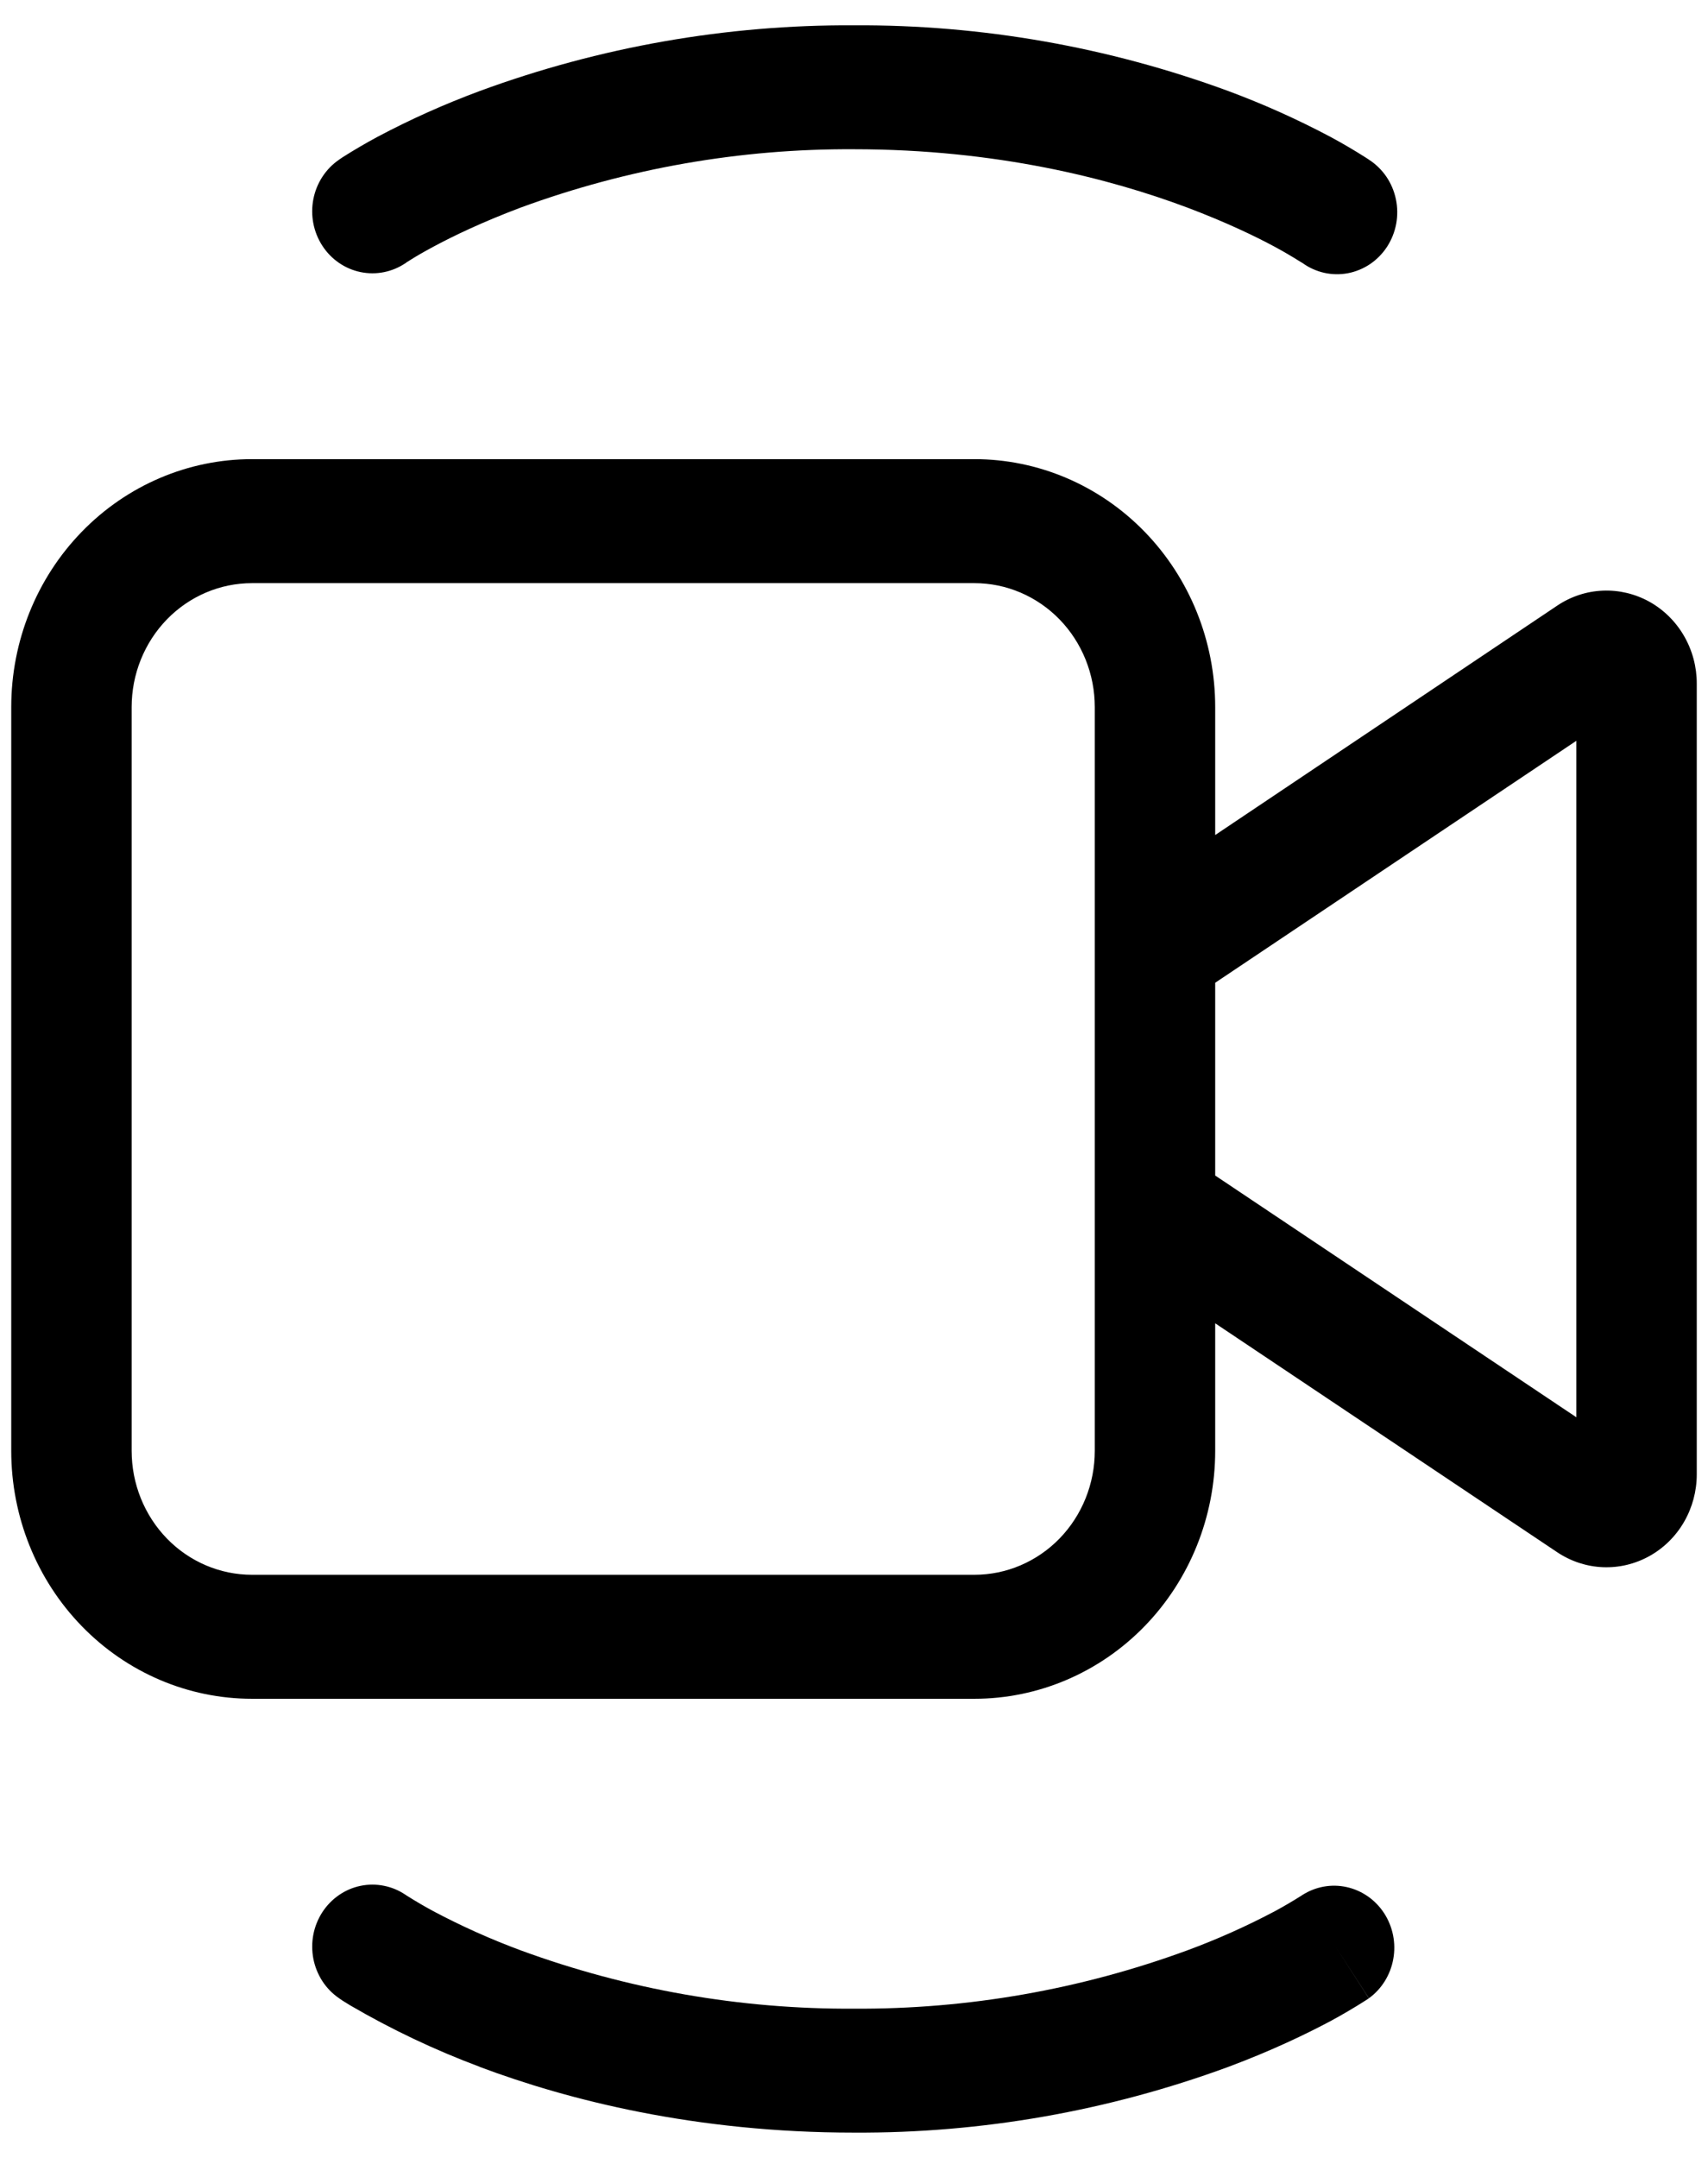 <?xml version="1.0" encoding="UTF-8"?>
<svg xmlns="http://www.w3.org/2000/svg" width="38" height="48" viewBox="0 0 38 48" fill="none">
  <path d="M5.607 10.213C4.186 10.213 2.824 10.794 1.819 11.829C0.814 12.863 0.25 14.265 0.25 15.728V32.272C0.25 33.734 0.814 35.137 1.819 36.171C2.824 37.206 4.186 37.787 5.607 37.787H21.679C23.099 37.787 24.462 37.206 25.467 36.171C26.471 35.137 27.036 33.734 27.036 32.272V29.435L34.645 34.527C34.949 34.73 35.299 34.845 35.66 34.86C36.022 34.875 36.38 34.789 36.698 34.612C37.016 34.435 37.282 34.173 37.467 33.853C37.652 33.533 37.75 33.168 37.75 32.796V15.207C37.751 14.834 37.653 14.468 37.468 14.148C37.283 13.827 37.017 13.564 36.699 13.386C36.38 13.209 36.021 13.123 35.659 13.138C35.297 13.153 34.946 13.269 34.643 13.473L27.036 18.574V15.728C27.036 14.265 26.471 12.863 25.467 11.829C24.462 10.794 23.099 10.213 21.679 10.213H5.607ZM27.036 21.86L35.071 16.478V31.525L27.036 26.148V21.86ZM24.357 15.728V32.272C24.357 33.003 24.075 33.705 23.573 34.222C23.07 34.739 22.389 35.029 21.679 35.029H5.607C4.897 35.029 4.215 34.739 3.713 34.222C3.211 33.705 2.929 33.003 2.929 32.272V15.728C2.929 14.997 3.211 14.295 3.713 13.778C4.215 13.261 4.897 12.971 5.607 12.971H21.679C22.389 12.971 23.07 13.261 23.573 13.778C24.075 14.295 24.357 14.997 24.357 15.728ZM10.675 2.024C9.895 2.313 9.135 2.653 8.398 3.044C8.132 3.187 7.871 3.34 7.616 3.502L7.568 3.535L7.552 3.546L7.546 3.549L7.544 3.552C7.248 3.754 7.042 4.07 6.972 4.428C6.902 4.787 6.973 5.159 7.17 5.464C7.367 5.769 7.673 5.98 8.021 6.052C8.37 6.124 8.732 6.051 9.028 5.849L9.046 5.835L9.156 5.766C9.258 5.702 9.421 5.606 9.638 5.49C10.072 5.256 10.729 4.939 11.588 4.616C13.967 3.744 16.475 3.305 19 3.32C22.169 3.32 24.692 3.971 26.412 4.616C27.269 4.939 27.928 5.256 28.362 5.49C28.562 5.598 28.758 5.713 28.951 5.835L28.972 5.846C29.119 5.953 29.284 6.028 29.459 6.068C29.634 6.107 29.815 6.11 29.991 6.077C30.167 6.043 30.335 5.973 30.485 5.872C30.634 5.77 30.762 5.639 30.862 5.485C30.961 5.332 31.029 5.159 31.063 4.978C31.096 4.797 31.094 4.611 31.056 4.43C31.018 4.25 30.946 4.079 30.843 3.928C30.74 3.778 30.608 3.649 30.456 3.552L30.454 3.549L30.448 3.546L30.432 3.535L30.381 3.502C30.126 3.34 29.865 3.187 29.599 3.044C28.864 2.654 28.104 2.313 27.325 2.024C24.654 1.042 21.836 0.548 19 0.563C16.164 0.548 13.346 1.042 10.675 2.024ZM10.675 45.976C12.638 46.712 15.47 47.437 19 47.437C21.836 47.452 24.654 46.958 27.325 45.976C28.308 45.609 29.074 45.237 29.602 44.956C29.867 44.813 30.127 44.66 30.381 44.498L30.432 44.465L30.448 44.454L30.454 44.451C30.454 44.451 30.456 44.448 29.714 43.301L30.456 44.448C30.741 44.241 30.935 43.928 30.998 43.575C31.062 43.222 30.989 42.858 30.796 42.559C30.603 42.261 30.305 42.052 29.964 41.976C29.624 41.9 29.268 41.964 28.972 42.154L28.951 42.168C28.758 42.29 28.562 42.405 28.362 42.513C27.731 42.847 27.079 43.138 26.412 43.384C24.033 44.256 21.525 44.695 19 44.68C16.475 44.695 13.967 44.256 11.588 43.384C10.921 43.137 10.269 42.845 9.638 42.51C9.438 42.402 9.242 42.287 9.049 42.165L9.028 42.151C8.881 42.051 8.717 41.981 8.544 41.947C8.372 41.912 8.194 41.912 8.021 41.948C7.849 41.983 7.685 42.054 7.539 42.155C7.393 42.256 7.268 42.385 7.17 42.536C7.073 42.687 7.005 42.856 6.971 43.034C6.937 43.211 6.938 43.394 6.972 43.572C7.007 43.749 7.075 43.918 7.173 44.069C7.271 44.219 7.397 44.348 7.544 44.448L7.546 44.451L7.552 44.454L7.568 44.465L7.616 44.498L7.785 44.603C8.708 45.142 9.674 45.6 10.672 45.973L10.675 45.976Z" fill="black"></path>
</svg>
